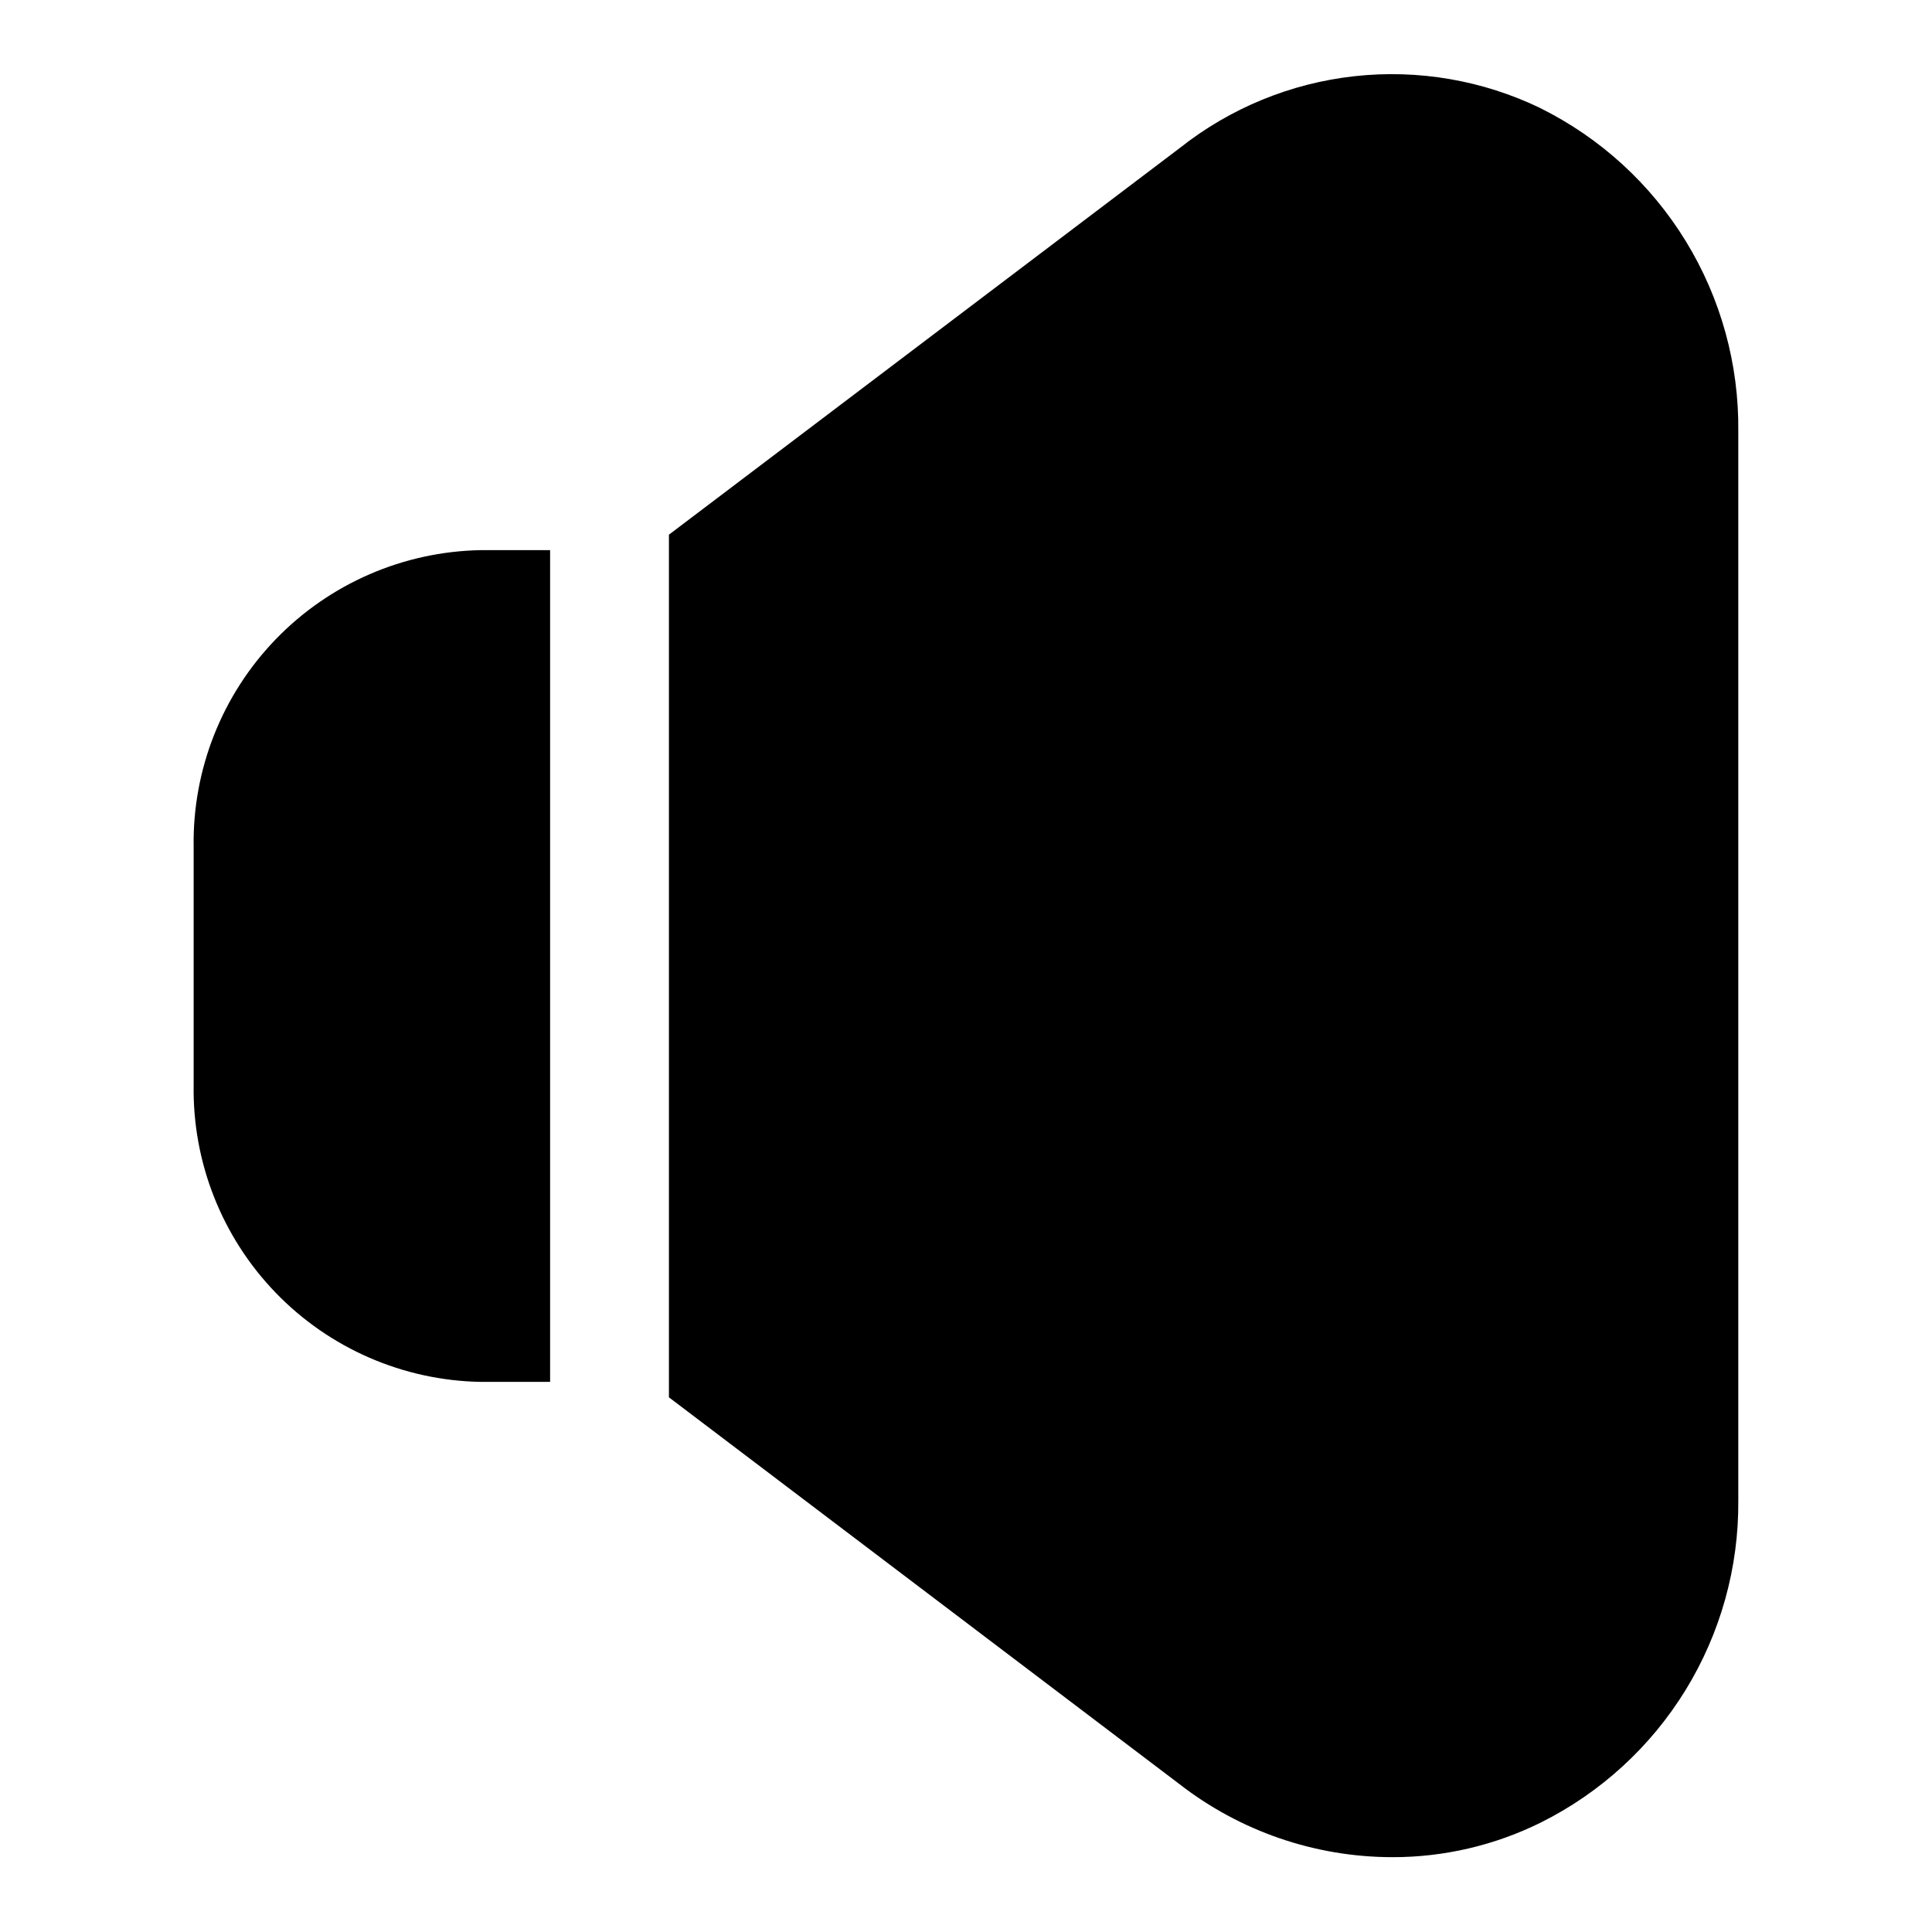 <?xml version="1.0" encoding="UTF-8"?>
<!-- Uploaded to: SVG Repo, www.svgrepo.com, Generator: SVG Repo Mixer Tools -->
<svg fill="#000000" width="800px" height="800px" version="1.1" viewBox="144 144 512 512" xmlns="http://www.w3.org/2000/svg">
 <path d="m552.24 172.66c-15.312-7.394-32.395-10.328-49.297-8.465-16.902 1.867-32.938 8.457-46.27 19.012l-135.4 102.49v228.61l135.08 102.34h0.004c16.188 12.645 36.137 19.516 56.676 19.523 13.598 0.012 27.016-3.113 39.203-9.133 15.859-7.879 29.184-20.059 38.453-35.145 9.27-15.09 14.113-32.48 13.977-50.188v-283.39c0.195-17.762-4.617-35.215-13.891-50.367-9.273-15.148-22.629-27.375-38.539-35.277zm-356.92 195.86v62.977c-0.336 20.516 7.484 40.328 21.738 55.09 14.258 14.758 33.789 23.258 54.309 23.629h18.418v-220.42h-18.418c-20.52 0.375-40.051 8.871-54.309 23.633-14.254 14.758-22.074 34.57-21.738 55.09z"/>
</svg>